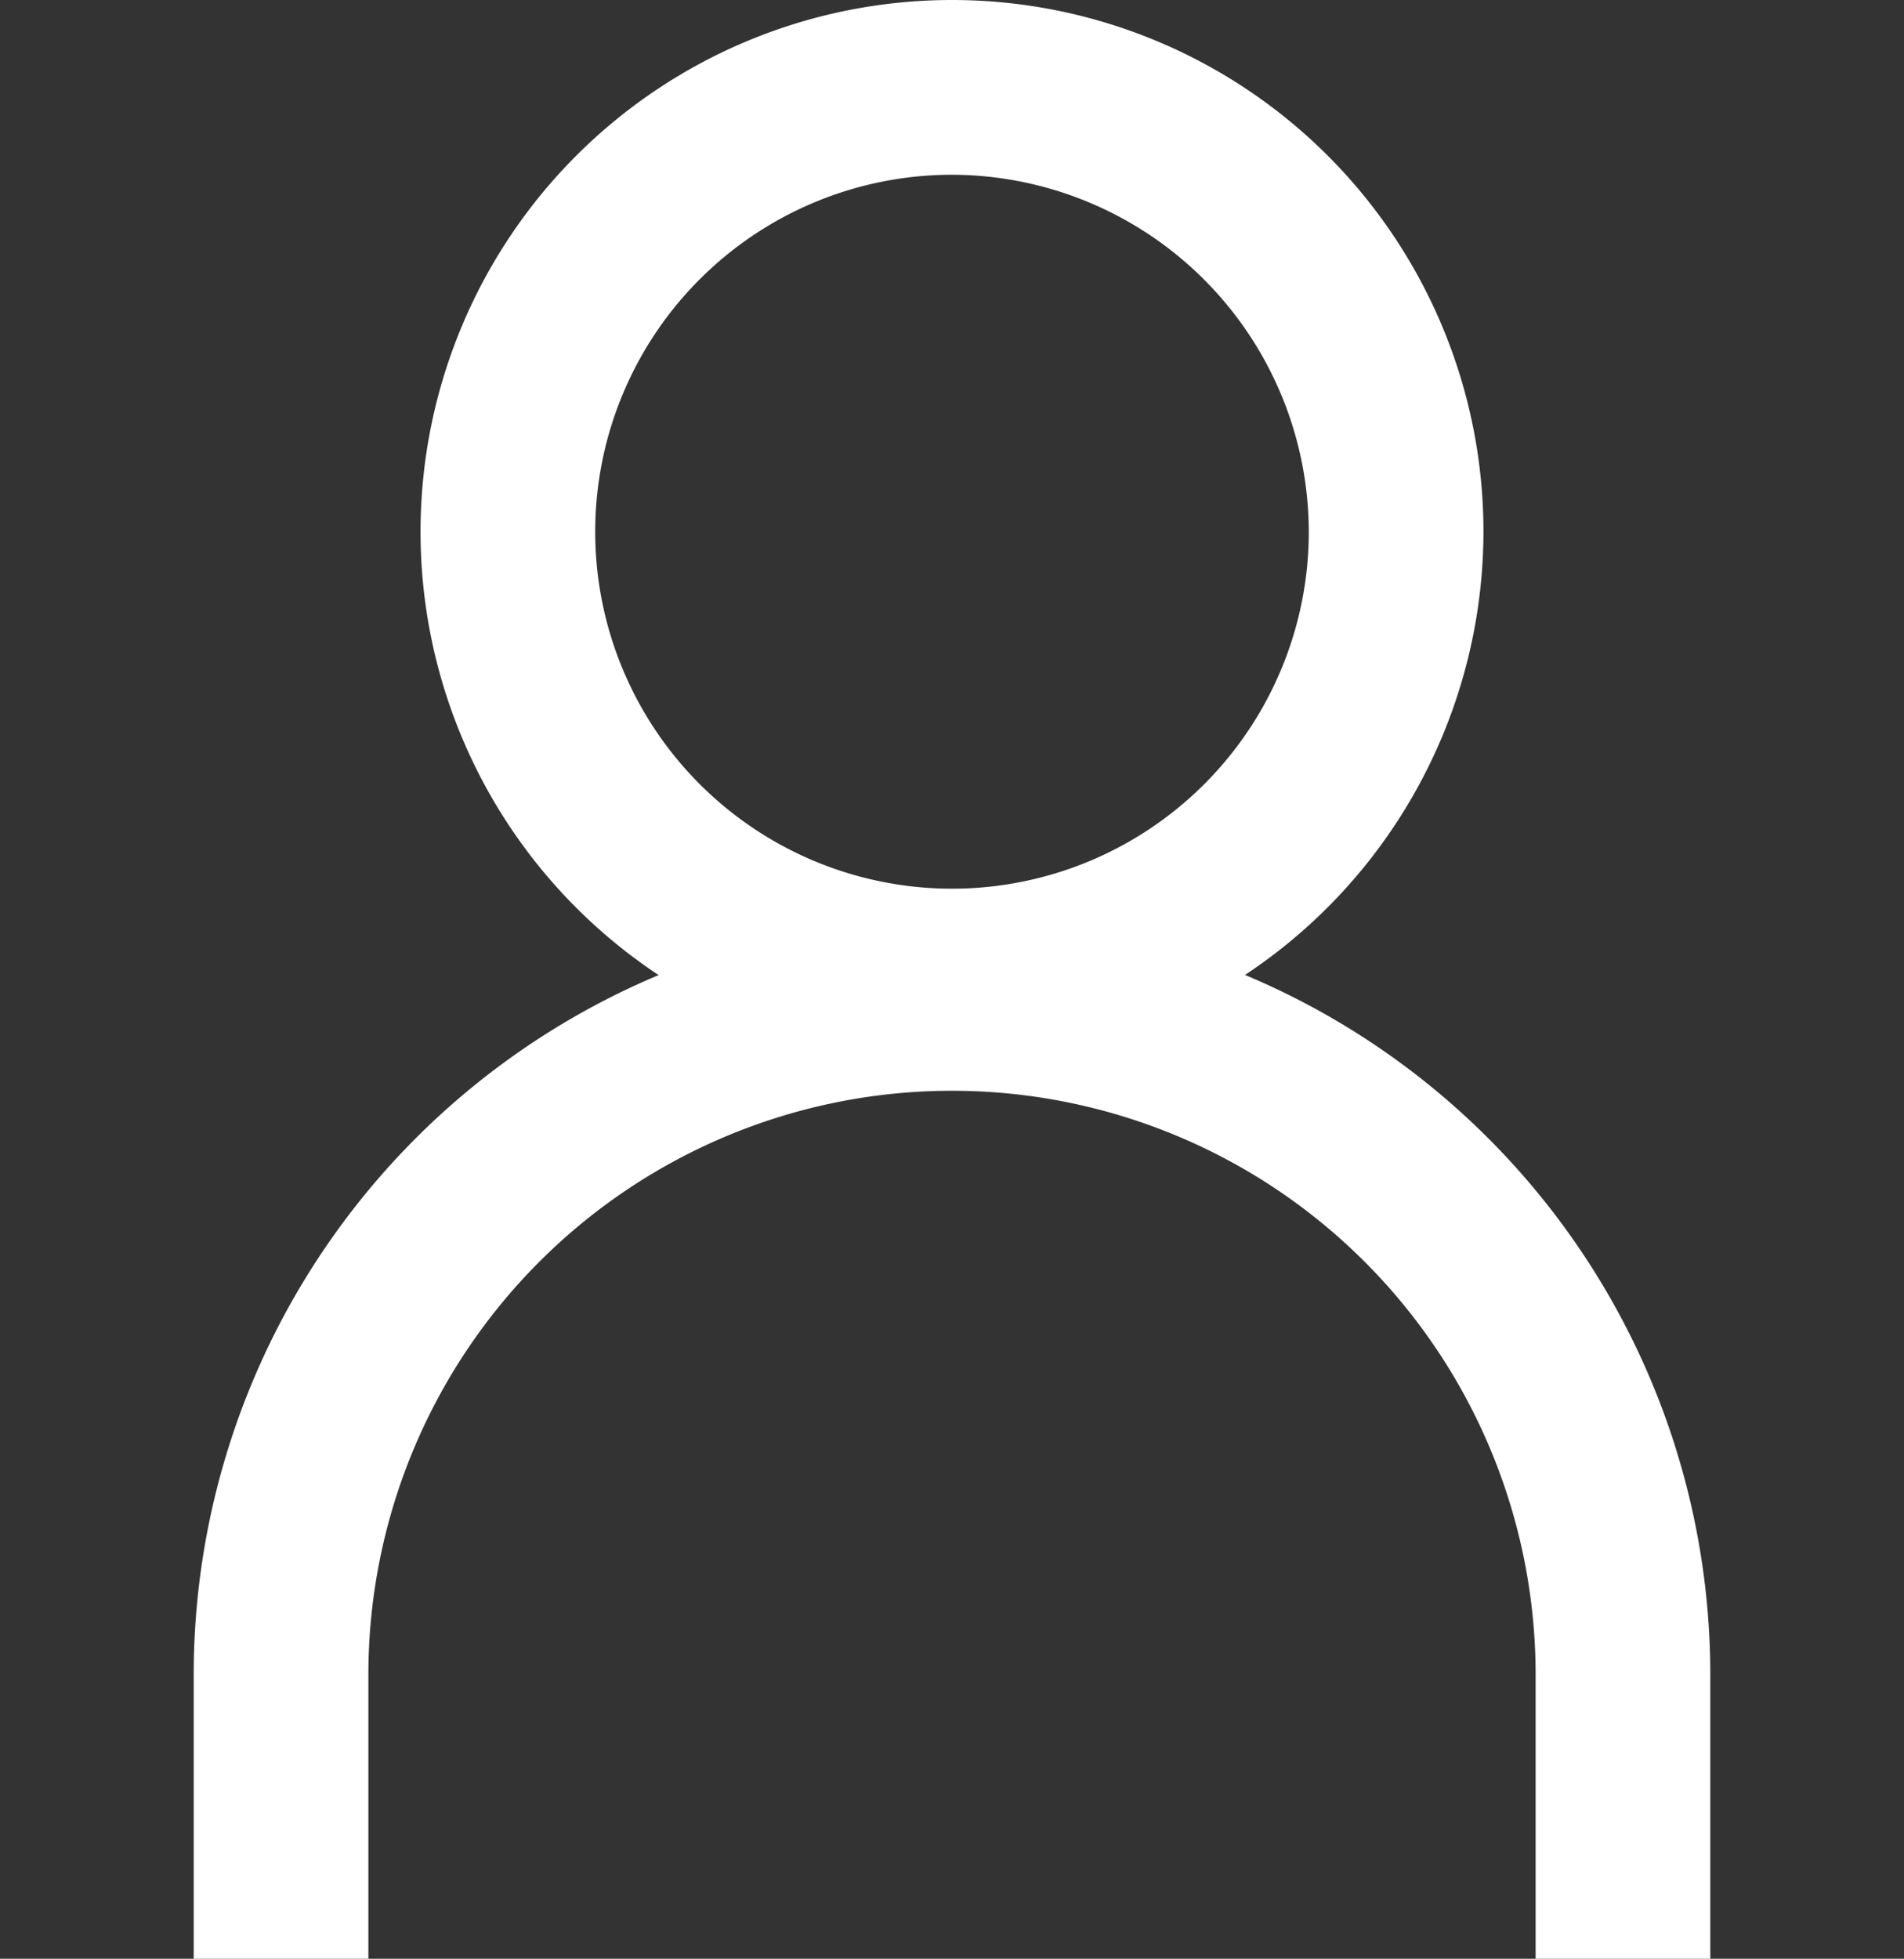 <svg xmlns="http://www.w3.org/2000/svg" viewBox="0 0 23 23.65"><rect x="0" y="0" width="23" height="23.65" fill="#333333" stroke="none"/><defs><style>.cls-1{fill:#fff;}.cls-2{fill:none;}</style></defs><g id="圖層_2" data-name="圖層 2"><g id="圖層_1-2" data-name="圖層 1"><path class="cls-1" d="M11.5,12.84a6.42,6.42,0,1,1,6.42-6.42A6.43,6.43,0,0,1,11.5,12.84Zm0-10.73a4.31,4.31,0,1,0,4.31,4.31A4.32,4.32,0,0,0,11.5,2.11Z"/><path class="cls-1" d="M20.66,23.65H18.55V20.22a7.05,7.05,0,0,0-14.1,0v3.43H2.34V20.22a9.16,9.16,0,0,1,18.32,0Z"/><rect class="cls-2" y="0.32" width="23" height="23"/></g></g></svg>
